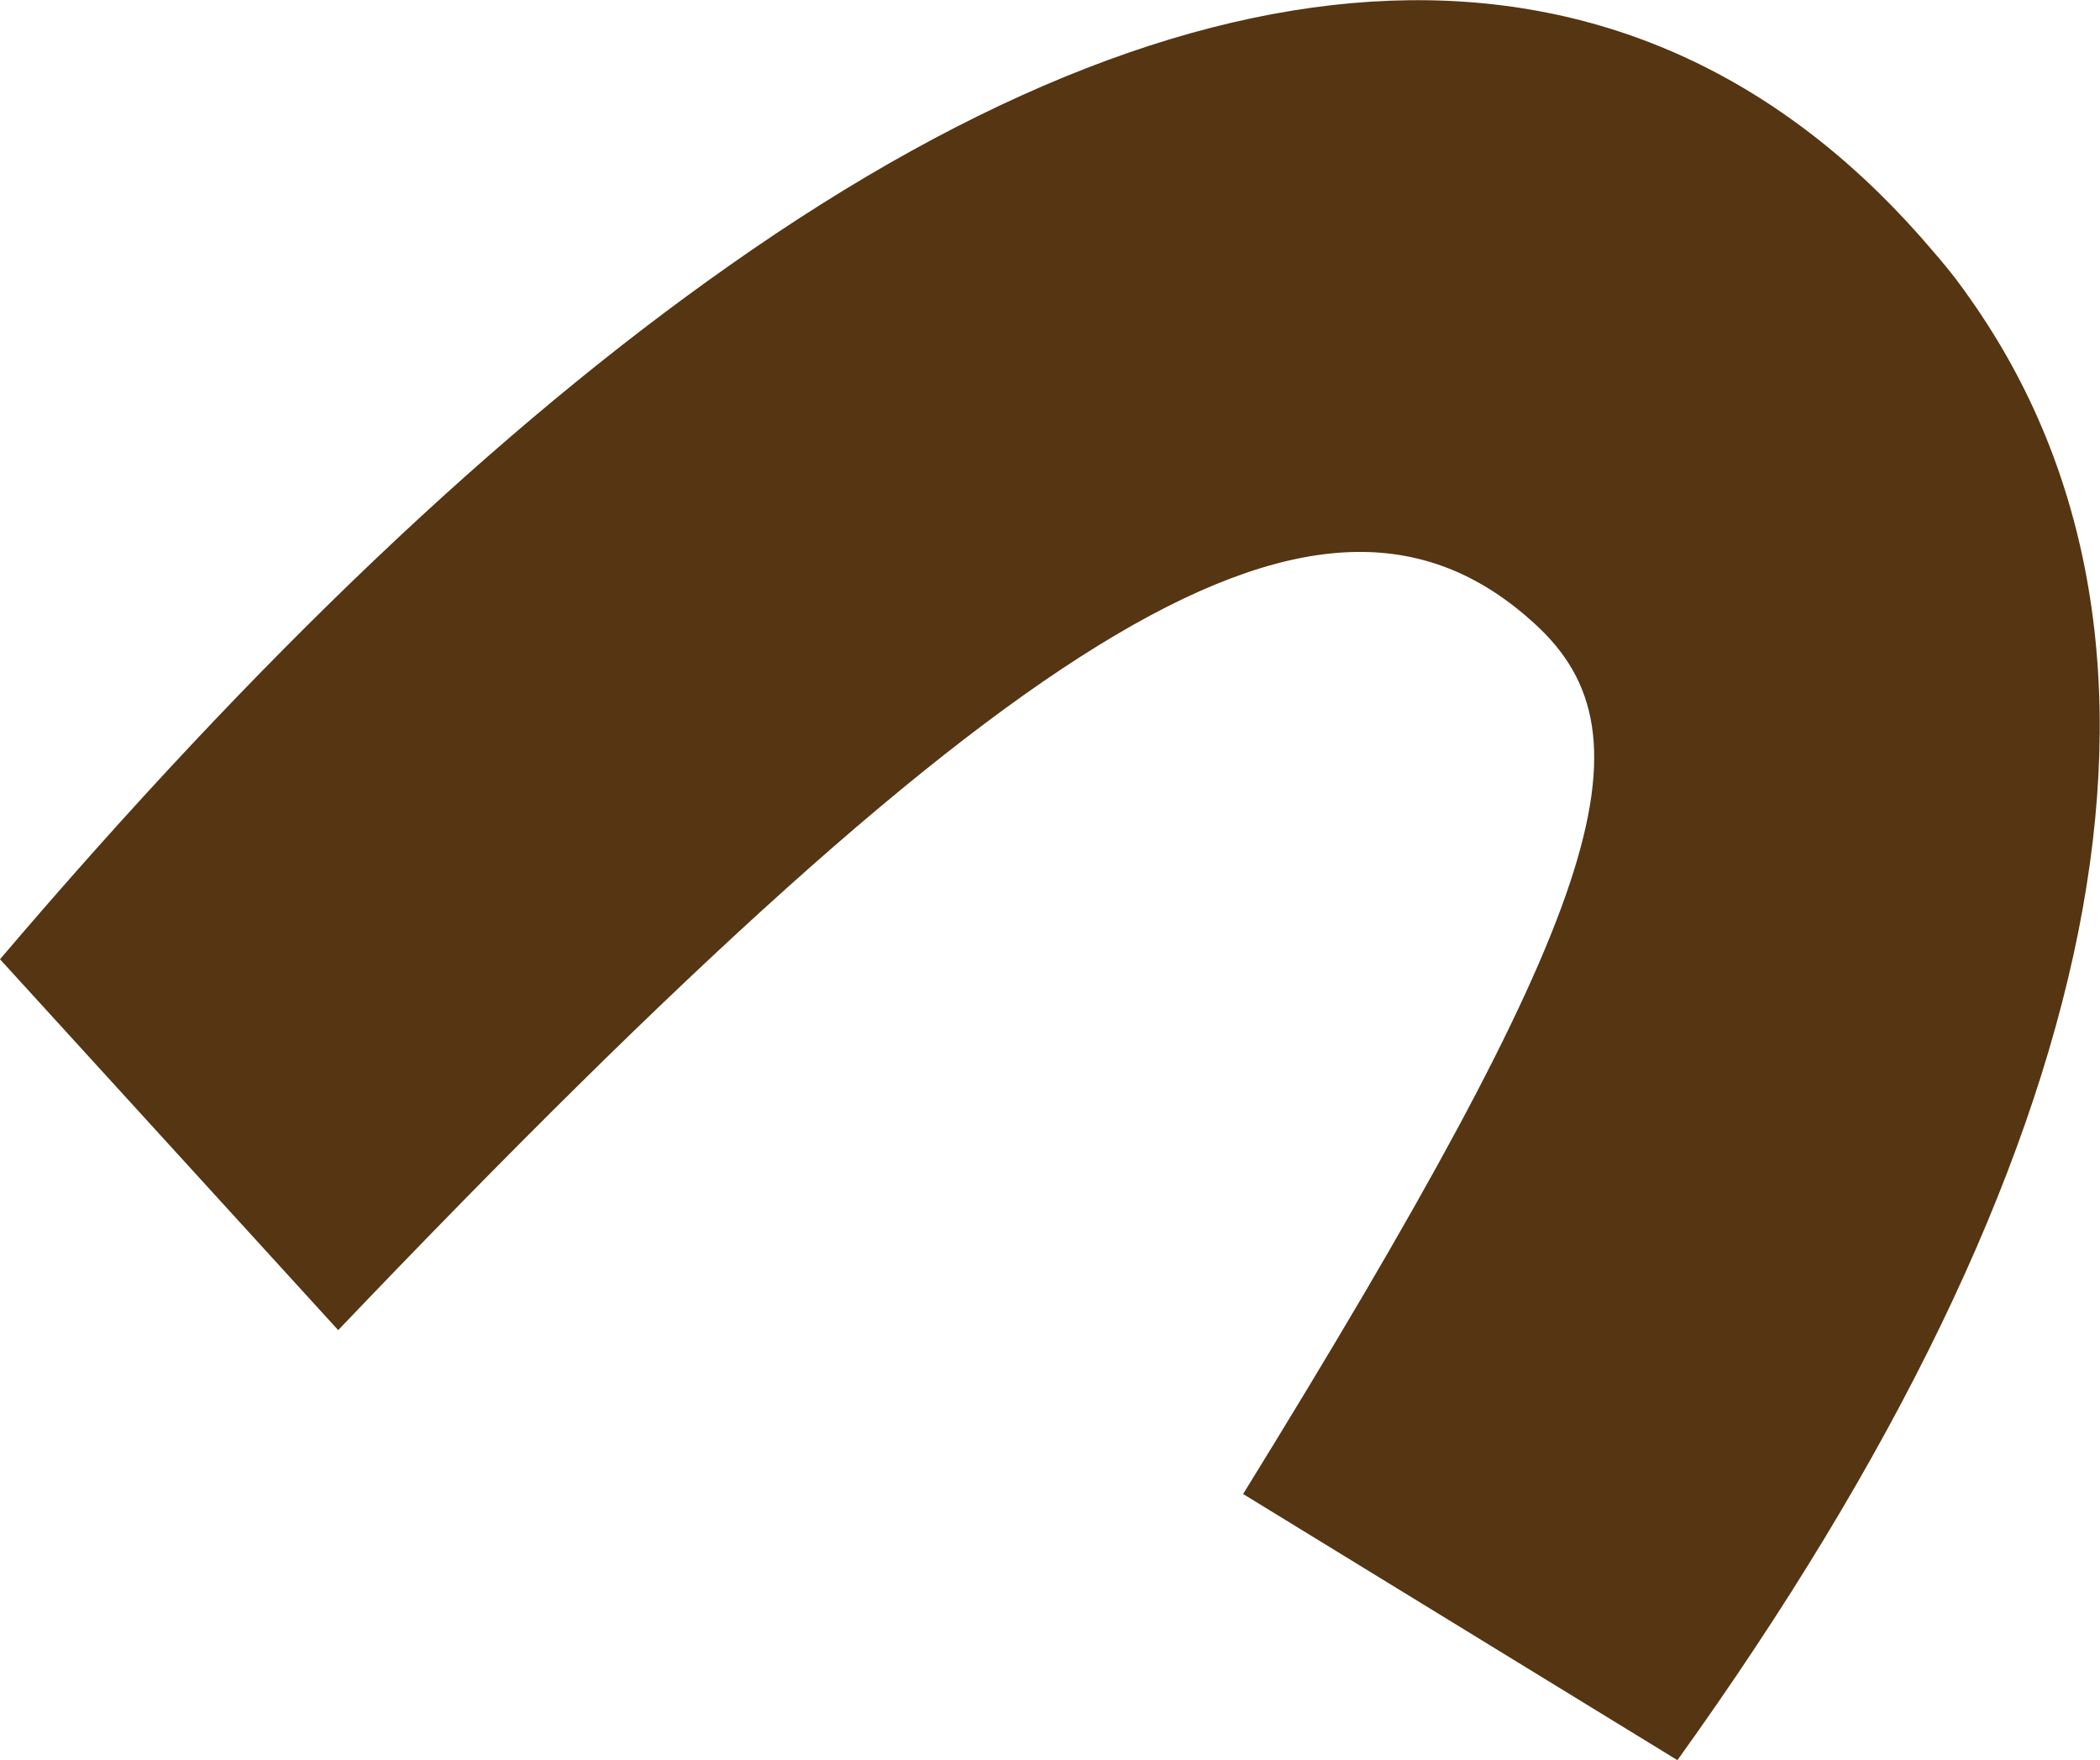 <?xml version="1.0" encoding="UTF-8"?><svg id="_レイヤー_2" xmlns="http://www.w3.org/2000/svg" width="34.09" height="28.57" viewBox="0 0 34.09 28.57"><defs><style>.cls-1{fill:#553512;}</style></defs><g id="FV"><path class="cls-1" d="m20.18,24.25c5.82-9.43,6.74-12.29,4.74-14.12-3.4-3.12-8.26-.24-19.43,11.46L0,15.57C4.2,10.64,8.11,6.93,11.84,4.31c8.05-5.67,14.88-5.74,19.55-.22.32.37.46.57.6.77,3.95,5.61,2.29,13.9-4.76,23.71l-7.05-4.32Z"/></g></svg>